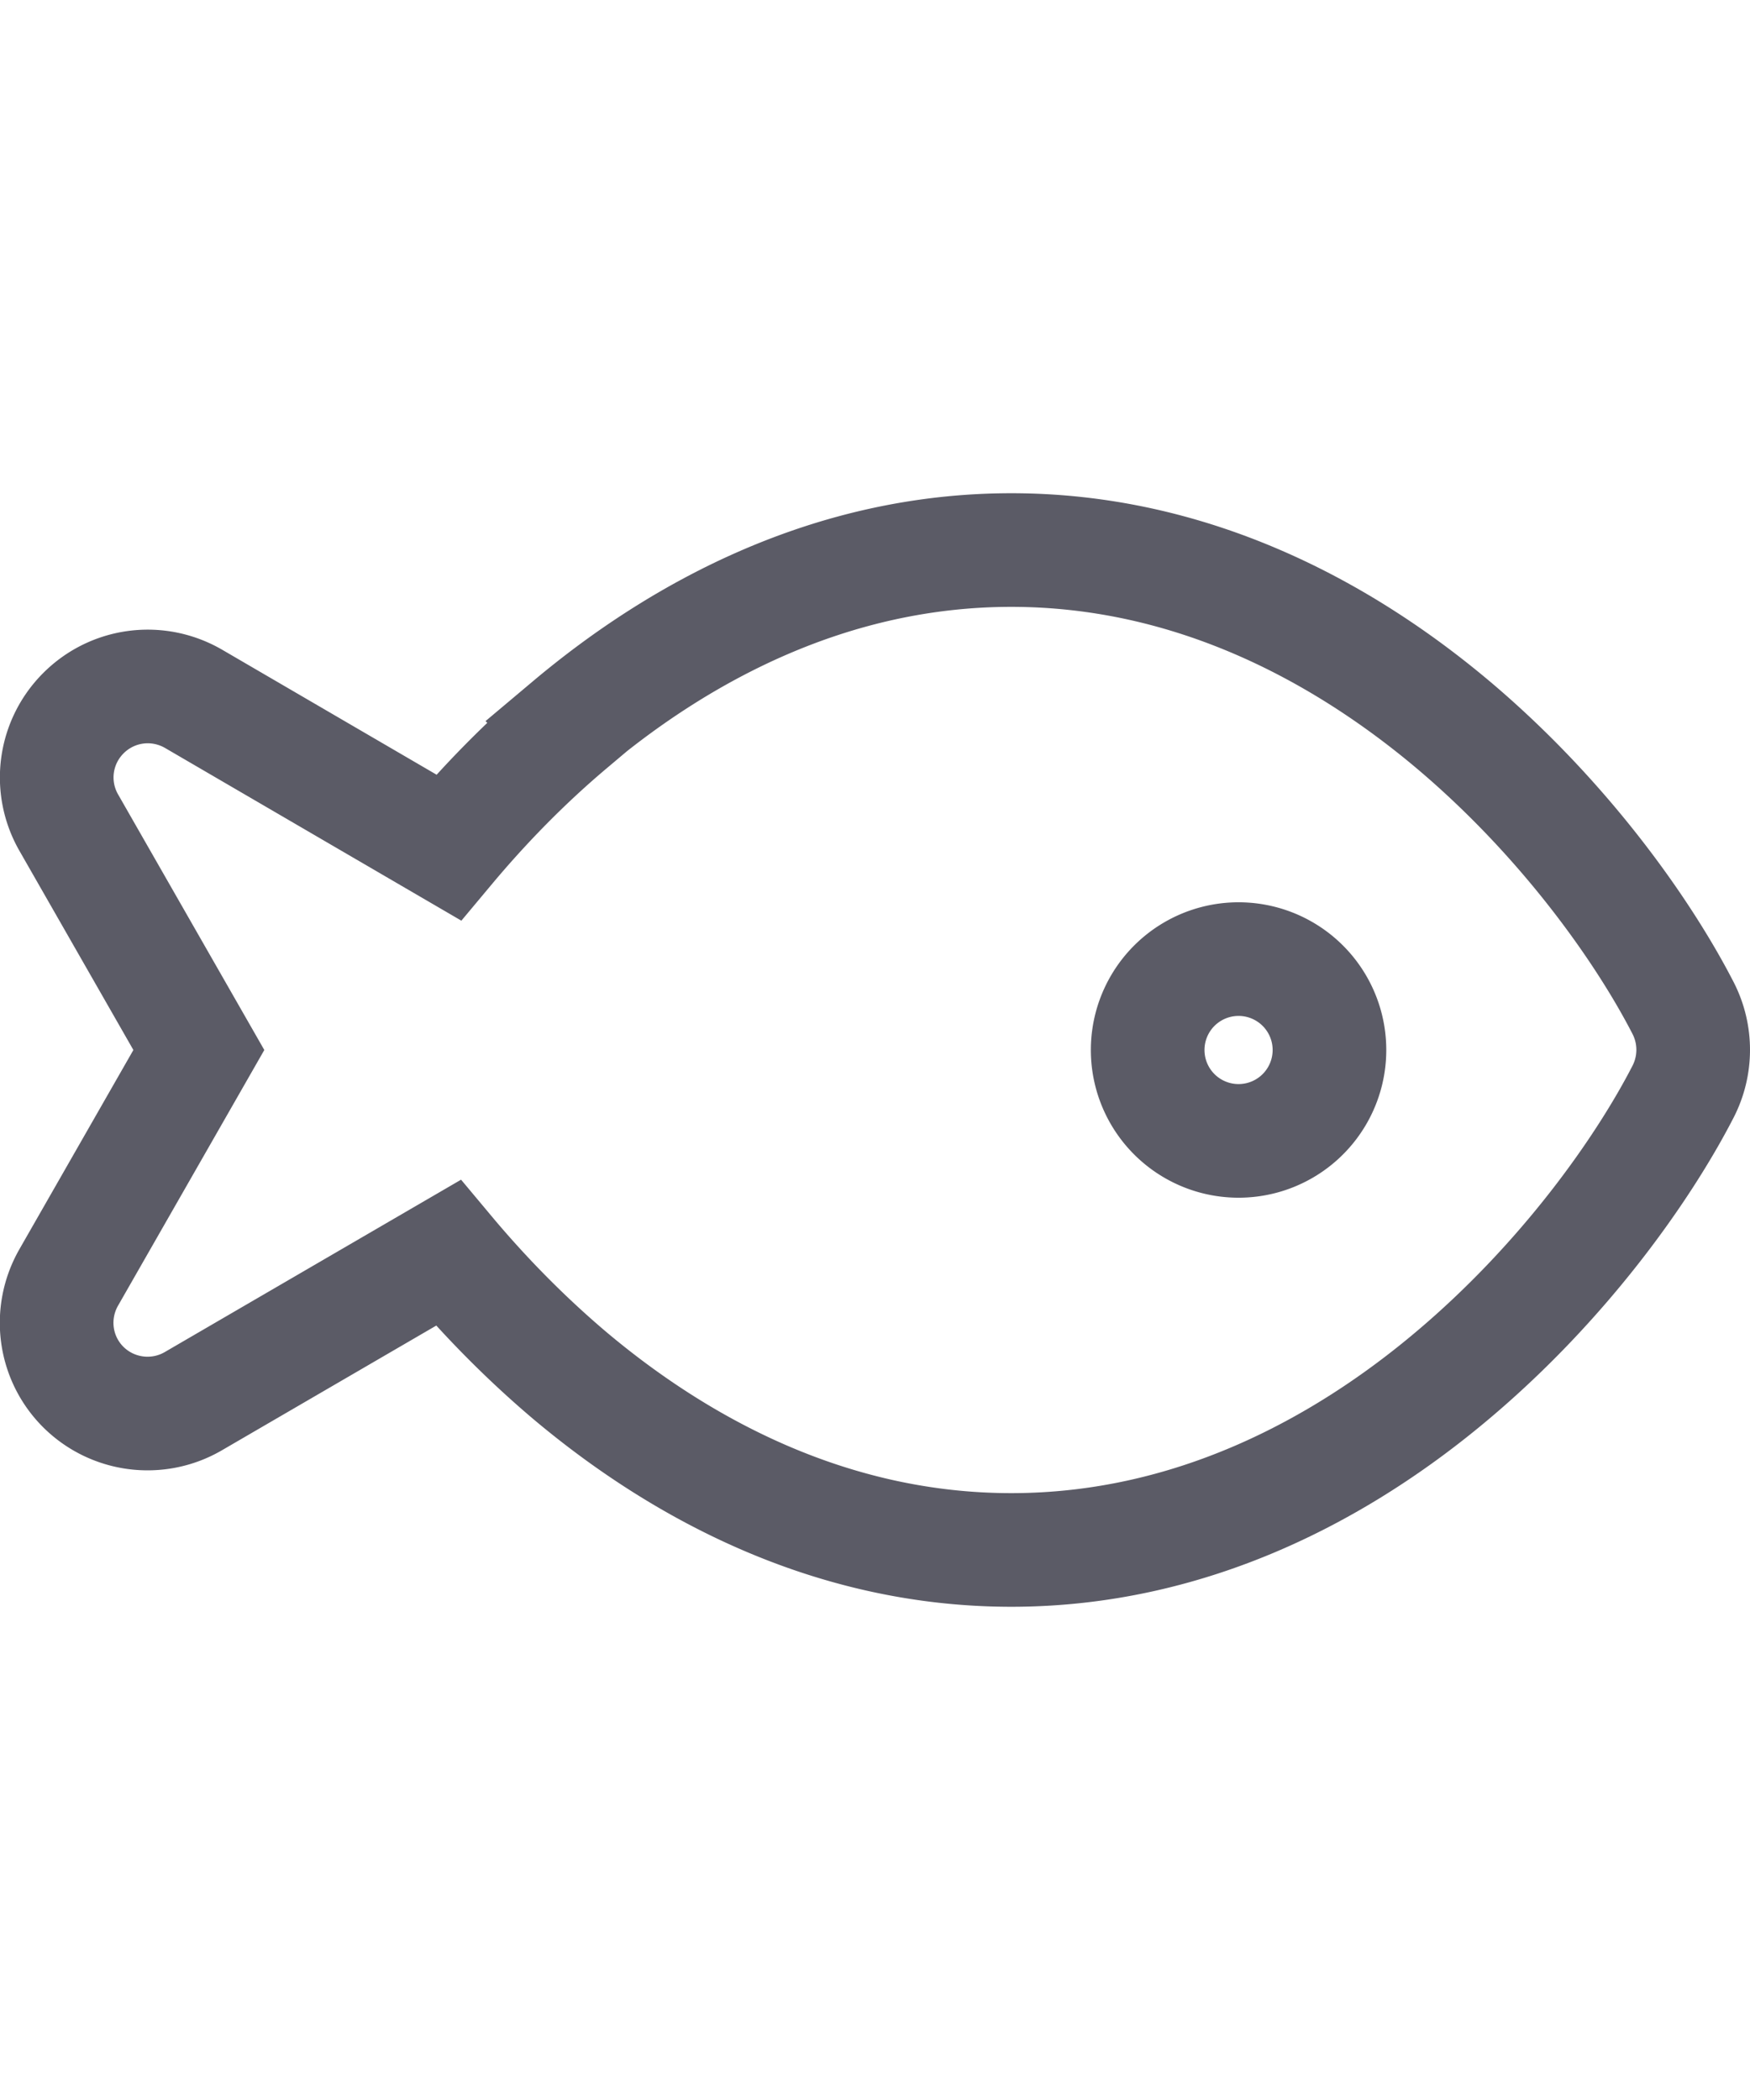 <?xml version="1.0" encoding="UTF-8" standalone="no"?>
<svg
   viewBox="0 0 16 19.2"
   version="1.1"
   id="svg1"
   sodipodi:docname="fish-solid.svg"
   inkscape:version="1.3.2 (091e20e, 2023-11-25)"
   width="16"
   height="19.2"
   xmlns:inkscape="http://www.inkscape.org/namespaces/inkscape"
   xmlns:sodipodi="http://sodipodi.sourceforge.net/DTD/sodipodi-0.dtd"
   xmlns="http://www.w3.org/2000/svg"
   xmlns:svg="http://www.w3.org/2000/svg">
  <defs
     id="defs1" />
  <sodipodi:namedview
     id="namedview1"
     pagecolor="#ffffff"
     bordercolor="#666666"
     borderopacity="1.0"
     inkscape:showpageshadow="2"
     inkscape:pageopacity="0.0"
     inkscape:pagecheckerboard="0"
     inkscape:deskcolor="#d1d1d1"
     inkscape:zoom="64"
     inkscape:cx="6.078125"
     inkscape:cy="10.273437"
     inkscape:window-width="3840"
     inkscape:window-height="2131"
     inkscape:window-x="0"
     inkscape:window-y="0"
     inkscape:window-maximized="1"
     inkscape:current-layer="svg1" />
  <!--!Font Awesome Free 6.5.2 by @fontawesome - https://fontawesome.com License - https://fontawesome.com/license/free Copyright 2024 Fonticons, Inc.-->
  <path
     d="M 5.207,6.626 C 6.226,5.769 7.6,5.029 9.246,5.029 c 1.647,0 3.021,0.74 4.039,1.597 1.016,0.857 1.738,1.88 2.104,2.592 0.122,0.239 0.122,0.522 0,0.761 -0.366,0.712 -1.088,1.735 -2.104,2.592 -1.018,0.86 -2.392,1.6 -4.039,1.6 -1.647,0 -3.021,-0.74 -4.039,-1.597 C 4.787,12.218 4.415,11.834 4.098,11.455 L 1.769,12.81 C 1.444,13 1.031,12.948 0.763,12.683 0.496,12.418 0.441,12.008 0.628,11.68 L 1.818,9.6 0.628,7.52 C 0.441,7.192 0.498,6.782 0.766,6.517 1.034,6.252 1.444,6.2 1.771,6.39 L 4.101,7.748 C 4.418,7.369 4.789,6.984 5.21,6.629 Z m 6.948,2.974 a 0.831,0.831 0 1 0 -1.662,0 0.831,0.831 0 1 0 1.662,0 z"
     id="path2"
     style="fill:none;stroke:#5b5b66;stroke-width:1.039;stroke-dasharray:none;stroke-opacity:1" />
</svg>

